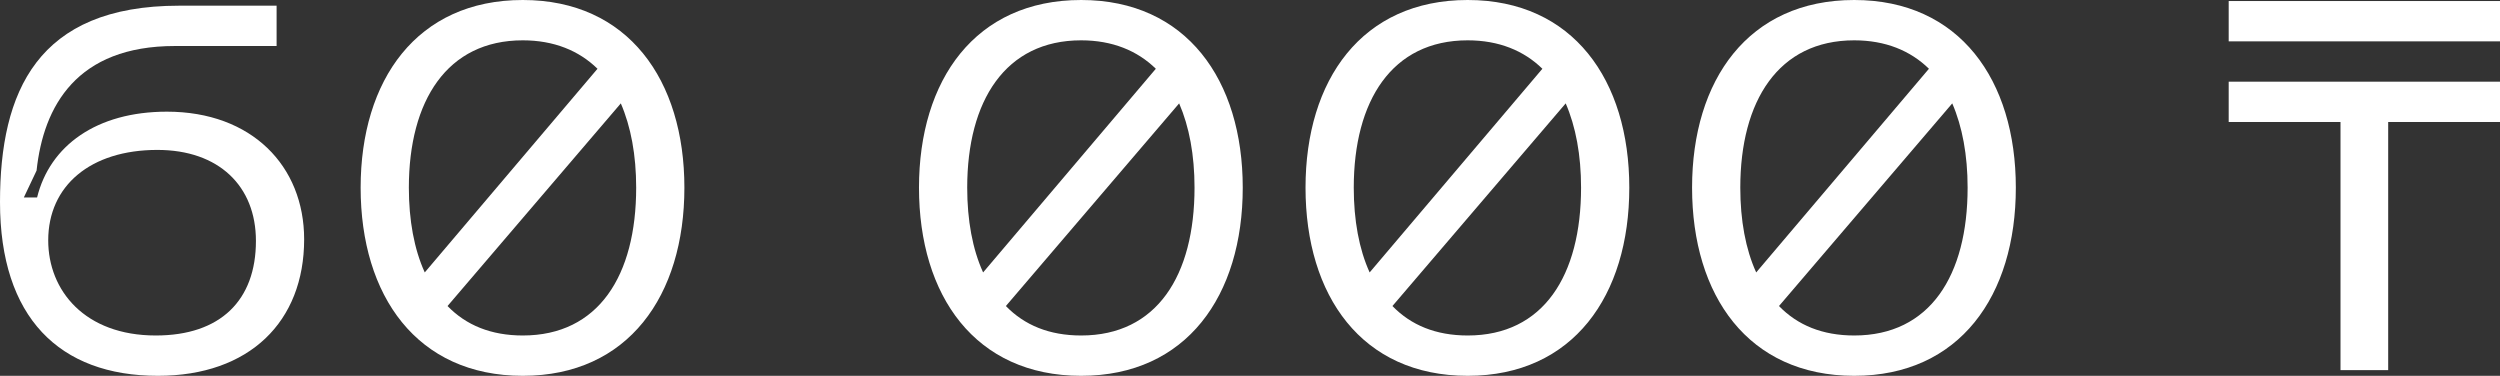 <?xml version="1.0" encoding="utf-8"?>
<svg xmlns="http://www.w3.org/2000/svg" fill="none" height="100%" overflow="visible" preserveAspectRatio="none" style="display: block;" viewBox="0 0 153 23" width="100%">
<rect x="0" y="0" width="153" height="23" fill="#333333" stroke="none"/>
<g id="60 000 ">
<path d="M9.664 23C3.632 23 0 19.425 0 12.37C0 5.631 2.27 0.348 10.961 0.348H16.928V2.816H10.702C4.702 2.816 2.659 6.486 2.238 10.44L1.459 12.085H2.27C3.048 8.922 5.902 6.834 10.215 6.834C15.404 6.834 18.614 10.155 18.614 14.648C18.614 19.678 15.274 23 9.664 23ZM2.951 14.711C2.951 17.78 5.189 20.532 9.534 20.532C13.491 20.532 15.663 18.381 15.663 14.743C15.663 11.389 13.393 9.175 9.631 9.175C5.545 9.175 2.951 11.358 2.951 14.711Z" fill="white"/>
<path d="M31.994 23C25.508 23 22.071 18.096 22.071 11.484C22.071 4.904 25.508 0 31.994 0C38.448 0 41.885 4.904 41.885 11.484C41.885 18.096 38.448 23 31.994 23ZM25.022 11.484C25.022 13.477 25.346 15.249 25.995 16.673L36.567 4.208C35.432 3.1 33.908 2.468 31.994 2.468C27.357 2.468 25.022 6.169 25.022 11.484ZM27.389 18.729C28.524 19.9 30.049 20.532 31.994 20.532C36.632 20.532 38.934 16.862 38.934 11.484C38.934 9.491 38.61 7.751 37.994 6.327L27.389 18.729Z" fill="white"/>
<path d="M66.165 23C59.679 23 56.242 18.096 56.242 11.484C56.242 4.904 59.679 0 66.165 0C72.618 0 76.056 4.904 76.056 11.484C76.056 18.096 72.618 23 66.165 23ZM59.193 11.484C59.193 13.477 59.517 15.249 60.166 16.673L70.737 4.208C69.603 3.1 68.078 2.468 66.165 2.468C61.528 2.468 59.193 6.169 59.193 11.484ZM61.56 18.729C62.695 19.9 64.219 20.532 66.165 20.532C70.802 20.532 73.105 16.862 73.105 11.484C73.105 9.491 72.781 7.751 72.164 6.327L61.56 18.729Z" fill="white"/>
<path d="M89.822 23C83.336 23 79.898 18.096 79.898 11.484C79.898 4.904 83.336 0 89.822 0C96.275 0 99.713 4.904 99.713 11.484C99.713 18.096 96.275 23 89.822 23ZM82.85 11.484C82.85 13.477 83.174 15.249 83.822 16.673L94.394 4.208C93.259 3.1 91.735 2.468 89.822 2.468C85.184 2.468 82.85 6.169 82.85 11.484ZM85.217 18.729C86.352 19.9 87.876 20.532 89.822 20.532C94.459 20.532 96.761 16.862 96.761 11.484C96.761 9.491 96.437 7.751 95.821 6.327L85.217 18.729Z" fill="white"/>
<path d="M113.478 23C106.993 23 103.555 18.096 103.555 11.484C103.555 4.904 106.993 0 113.478 0C119.932 0 123.369 4.904 123.369 11.484C123.369 18.096 119.932 23 113.478 23ZM106.506 11.484C106.506 13.477 106.83 15.249 107.479 16.673L118.051 4.208C116.916 3.1 115.392 2.468 113.478 2.468C108.841 2.468 106.506 6.169 106.506 11.484ZM108.874 18.729C110.009 19.9 111.533 20.532 113.478 20.532C118.116 20.532 120.418 16.862 120.418 11.484C120.418 9.491 120.094 7.751 119.478 6.327L108.874 18.729Z" fill="white"/>
<path d="M146.157 22.652H143.239V7.466H136.396V4.999H153V7.466H146.157V22.652ZM136.396 0.063H153V2.531H136.396V0.063Z" fill="white"/>
</g>
</svg>